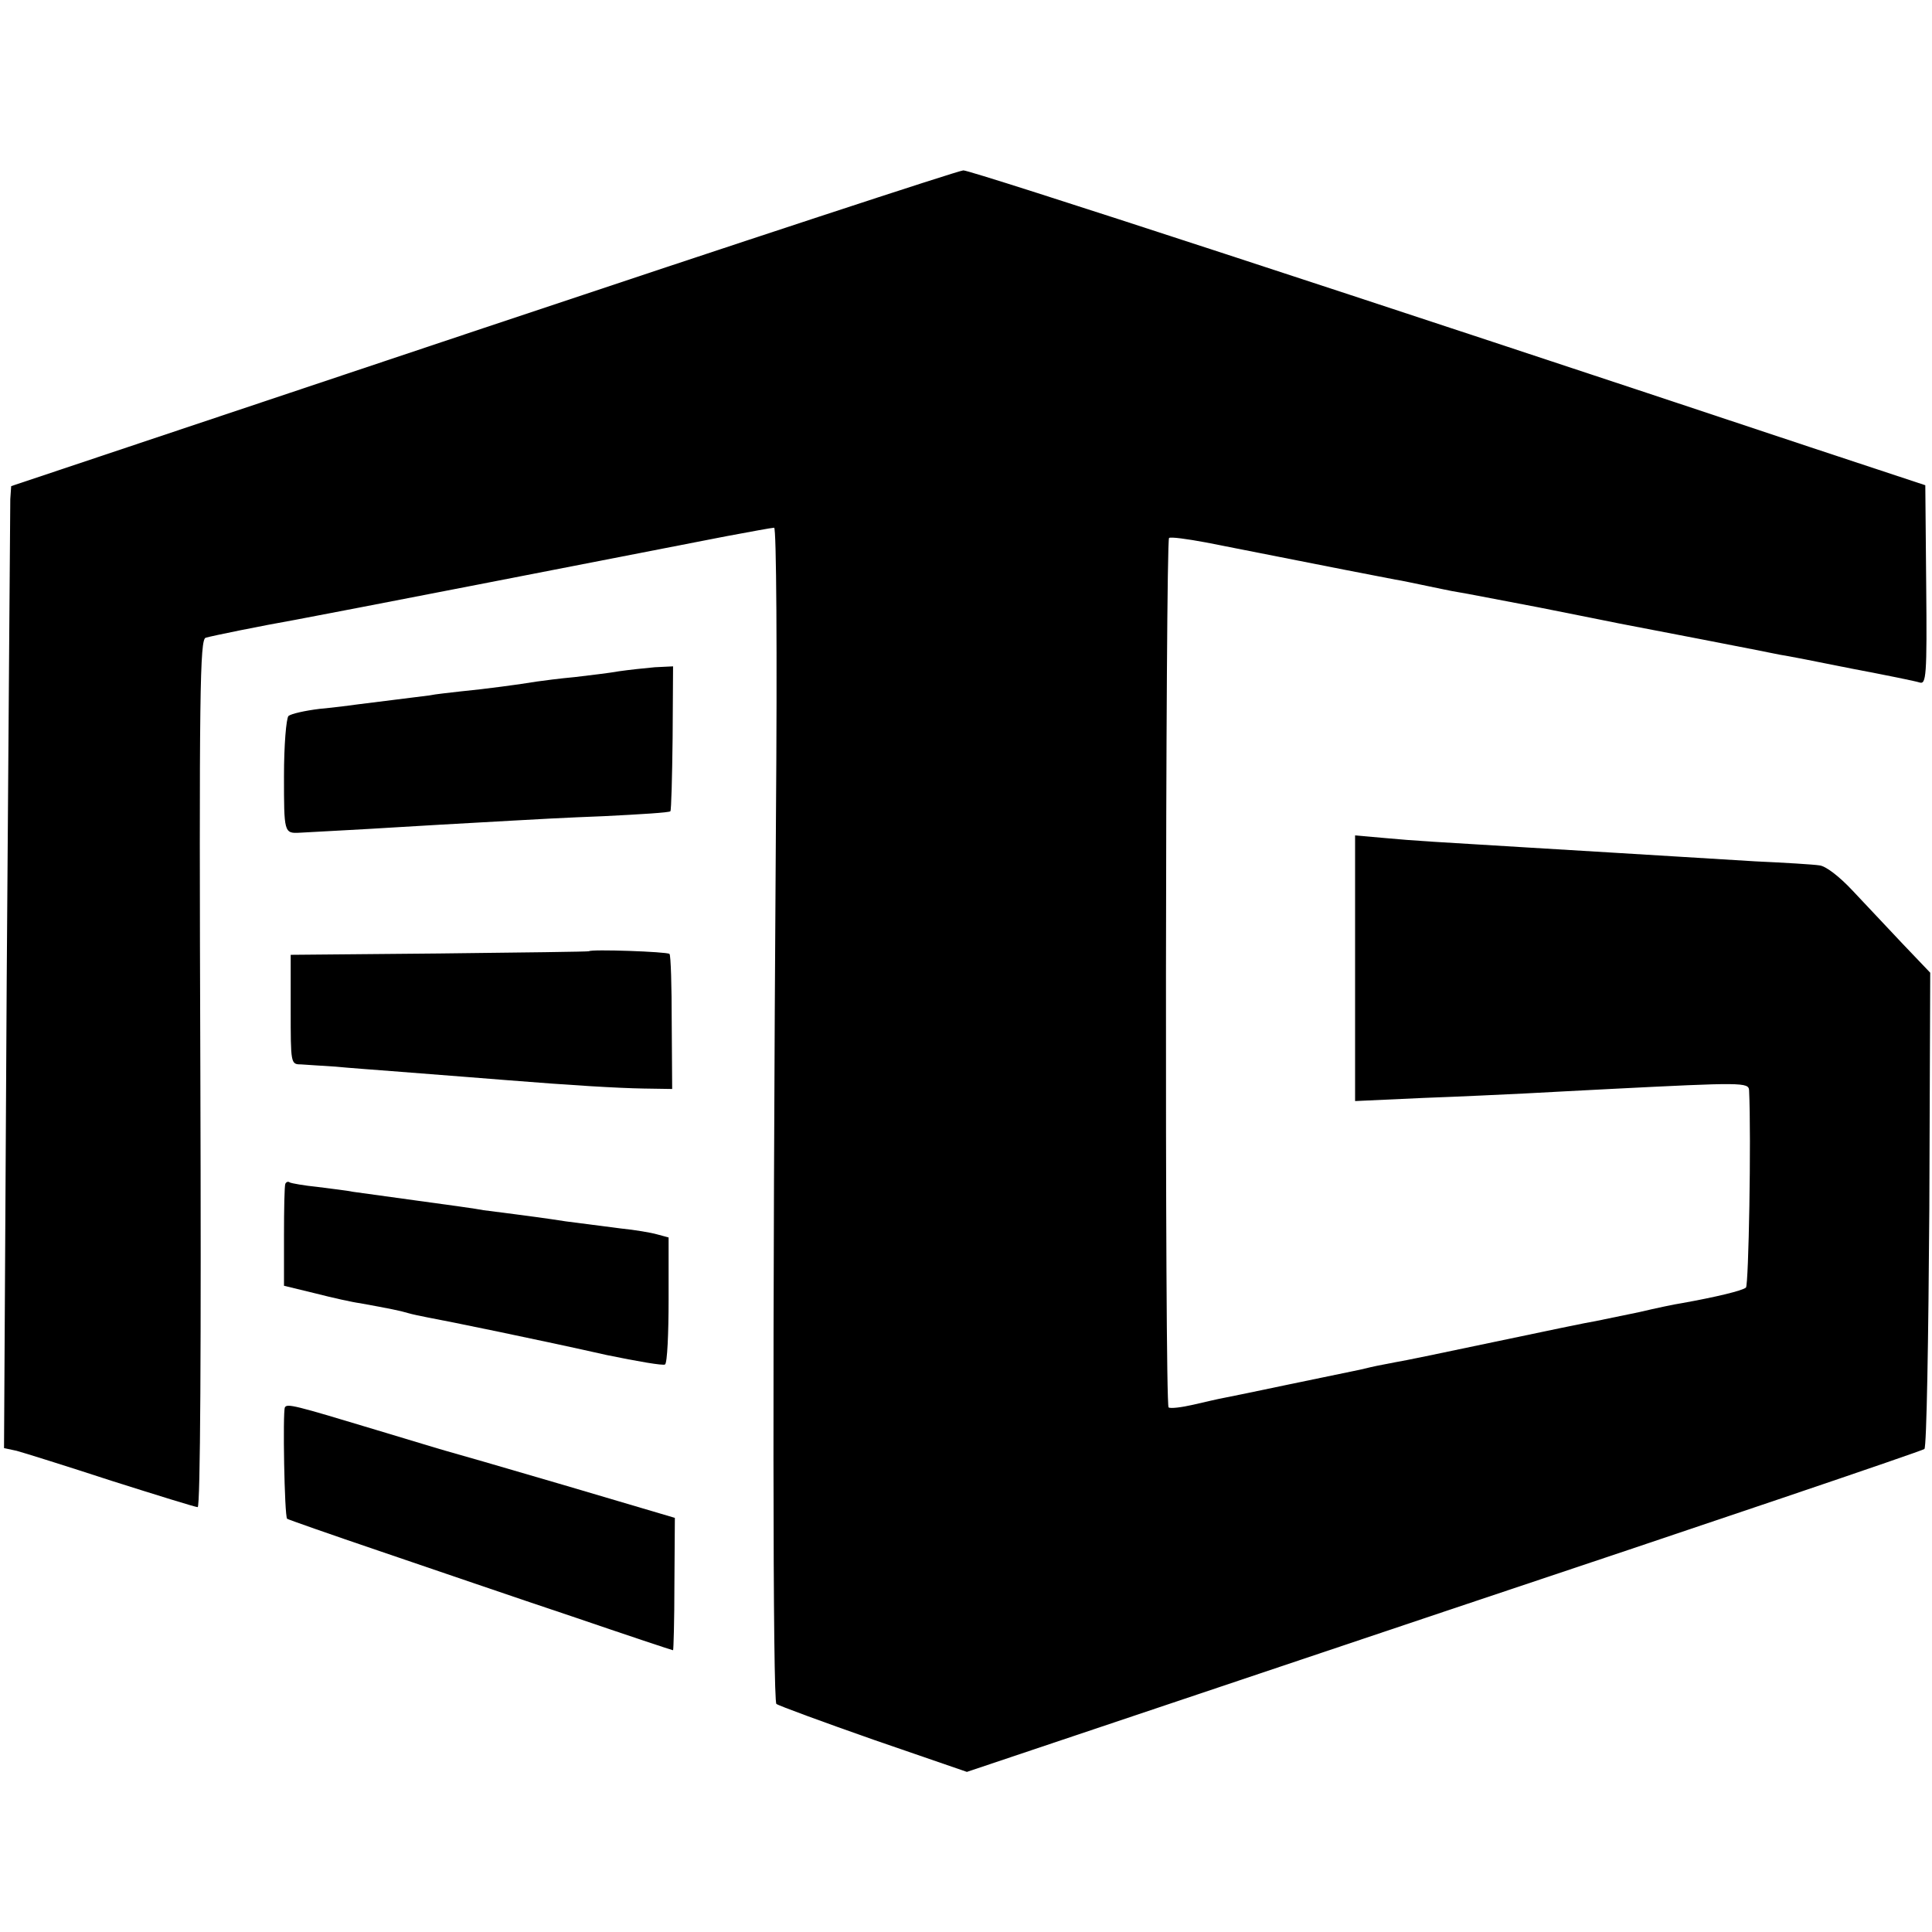 <?xml version="1.0" standalone="no"?>
<!DOCTYPE svg PUBLIC "-//W3C//DTD SVG 20010904//EN"
 "http://www.w3.org/TR/2001/REC-SVG-20010904/DTD/svg10.dtd">
<svg version="1.0" xmlns="http://www.w3.org/2000/svg"
 width="432pt" height="432pt" viewBox="0 0 432 432"
 preserveAspectRatio="xMidYMid meet">
<g transform="translate(0,432) scale(0.1,-0.1)"
fill="#000000" stroke="none">
<path d="M1080 3586 l-1055 -353 -2 -29 c0 -16 -4 -500 -8 -1075 l-6 -1047 28
-6 c15 -4 111 -34 212 -67 101 -32 188 -59 193 -59 6 0 8 357 6 970 -3 856 -1
971 12 974 13 4 126 27 200 40 76 14 693 134 964 187 54 10 102 19 107 19 5 0
7 -273 4 -657 -8 -1181 -7 -1965 1 -1973 5 -4 103 -40 217 -80 l209 -72 1066
358 c587 196 1071 360 1075 364 5 4 9 245 11 536 l2 529 -62 65 c-34 36 -84
89 -112 119 -29 31 -60 55 -74 56 -12 2 -77 6 -143 9 -66 4 -147 9 -180 11
-68 4 -211 13 -330 20 -198 12 -254 15 -317 21 l-68 6 0 -297 0 -297 153 7
c83 3 186 8 227 10 41 2 127 7 190 10 296 15 310 15 311 -3 5 -108 -1 -435 -7
-441 -8 -7 -66 -21 -144 -35 -14 -2 -57 -11 -95 -20 -39 -8 -82 -17 -97 -20
-14 -2 -115 -23 -224 -46 -109 -23 -210 -44 -224 -46 -14 -3 -38 -7 -55 -11
-16 -4 -34 -8 -40 -9 -5 -1 -68 -14 -140 -29 -71 -15 -139 -29 -150 -31 -11
-2 -41 -9 -67 -15 -26 -6 -51 -9 -55 -6 -9 5 -7 1936 1 1944 3 3 40 -2 83 -10
278 -55 401 -79 423 -83 14 -2 45 -9 70 -14 25 -5 56 -12 70 -14 14 -2 95 -18
180 -34 85 -17 166 -33 180 -36 38 -7 332 -64 360 -70 14 -2 86 -16 160 -31
74 -14 143 -28 152 -31 15 -5 17 13 15 218 l-2 223 -260 86 c-979 326 -1875
619 -1891 618 -10 0 -494 -159 -1074 -353z"/>
<path d="M1384 2819 c-22 -4 -66 -9 -99 -13 -33 -3 -71 -8 -85 -10 -36 -6
-117 -17 -170 -22 -25 -3 -56 -6 -70 -9 -14 -2 -50 -6 -80 -10 -30 -4 -66 -8
-80 -10 -14 -2 -52 -7 -85 -10 -33 -4 -64 -11 -70 -16 -5 -6 -10 -65 -10 -134
0 -126 0 -129 35 -127 3 0 52 3 110 6 58 3 150 9 205 12 55 3 127 7 160 9 33
2 125 7 205 10 80 4 147 8 149 11 2 2 4 76 5 164 l1 160 -41 -2 c-23 -2 -59
-6 -80 -9z"/>
<path d="M1317 2193 c-1 -1 -152 -3 -335 -5 l-332 -3 0 -122 c0 -121 0 -123
23 -123 12 -1 47 -3 77 -5 30 -3 87 -7 125 -10 169 -13 203 -16 255 -20 149
-12 251 -18 309 -19 l64 -1 -1 148 c0 81 -2 151 -5 154 -5 5 -176 11 -180 6z"/>
<path d="M638 1673 c-2 -5 -3 -57 -3 -118 l0 -110 70 -17 c39 -10 84 -20 100
-22 66 -12 91 -17 107 -22 10 -3 30 -7 45 -10 39 -7 254 -51 400 -84 68 -14
126 -24 130 -21 5 3 8 69 8 145 l0 139 -26 7 c-14 4 -50 10 -80 13 -30 4 -85
11 -124 16 -38 6 -90 13 -114 16 -23 3 -55 7 -70 9 -14 3 -80 12 -146 21 -66
9 -131 18 -145 20 -14 3 -50 7 -80 11 -30 3 -58 8 -62 10 -4 3 -8 1 -10 -3z"/>
<path d="M637 1173 c-5 -11 -1 -243 5 -249 3 -2 97 -35 209 -73 112 -38 304
-104 427 -145 123 -42 225 -76 227 -76 1 0 3 67 3 148 l1 148 -247 73 c-136
40 -254 74 -262 76 -8 2 -80 24 -160 48 -182 55 -198 59 -203 50z"/>
</g>
</svg>
